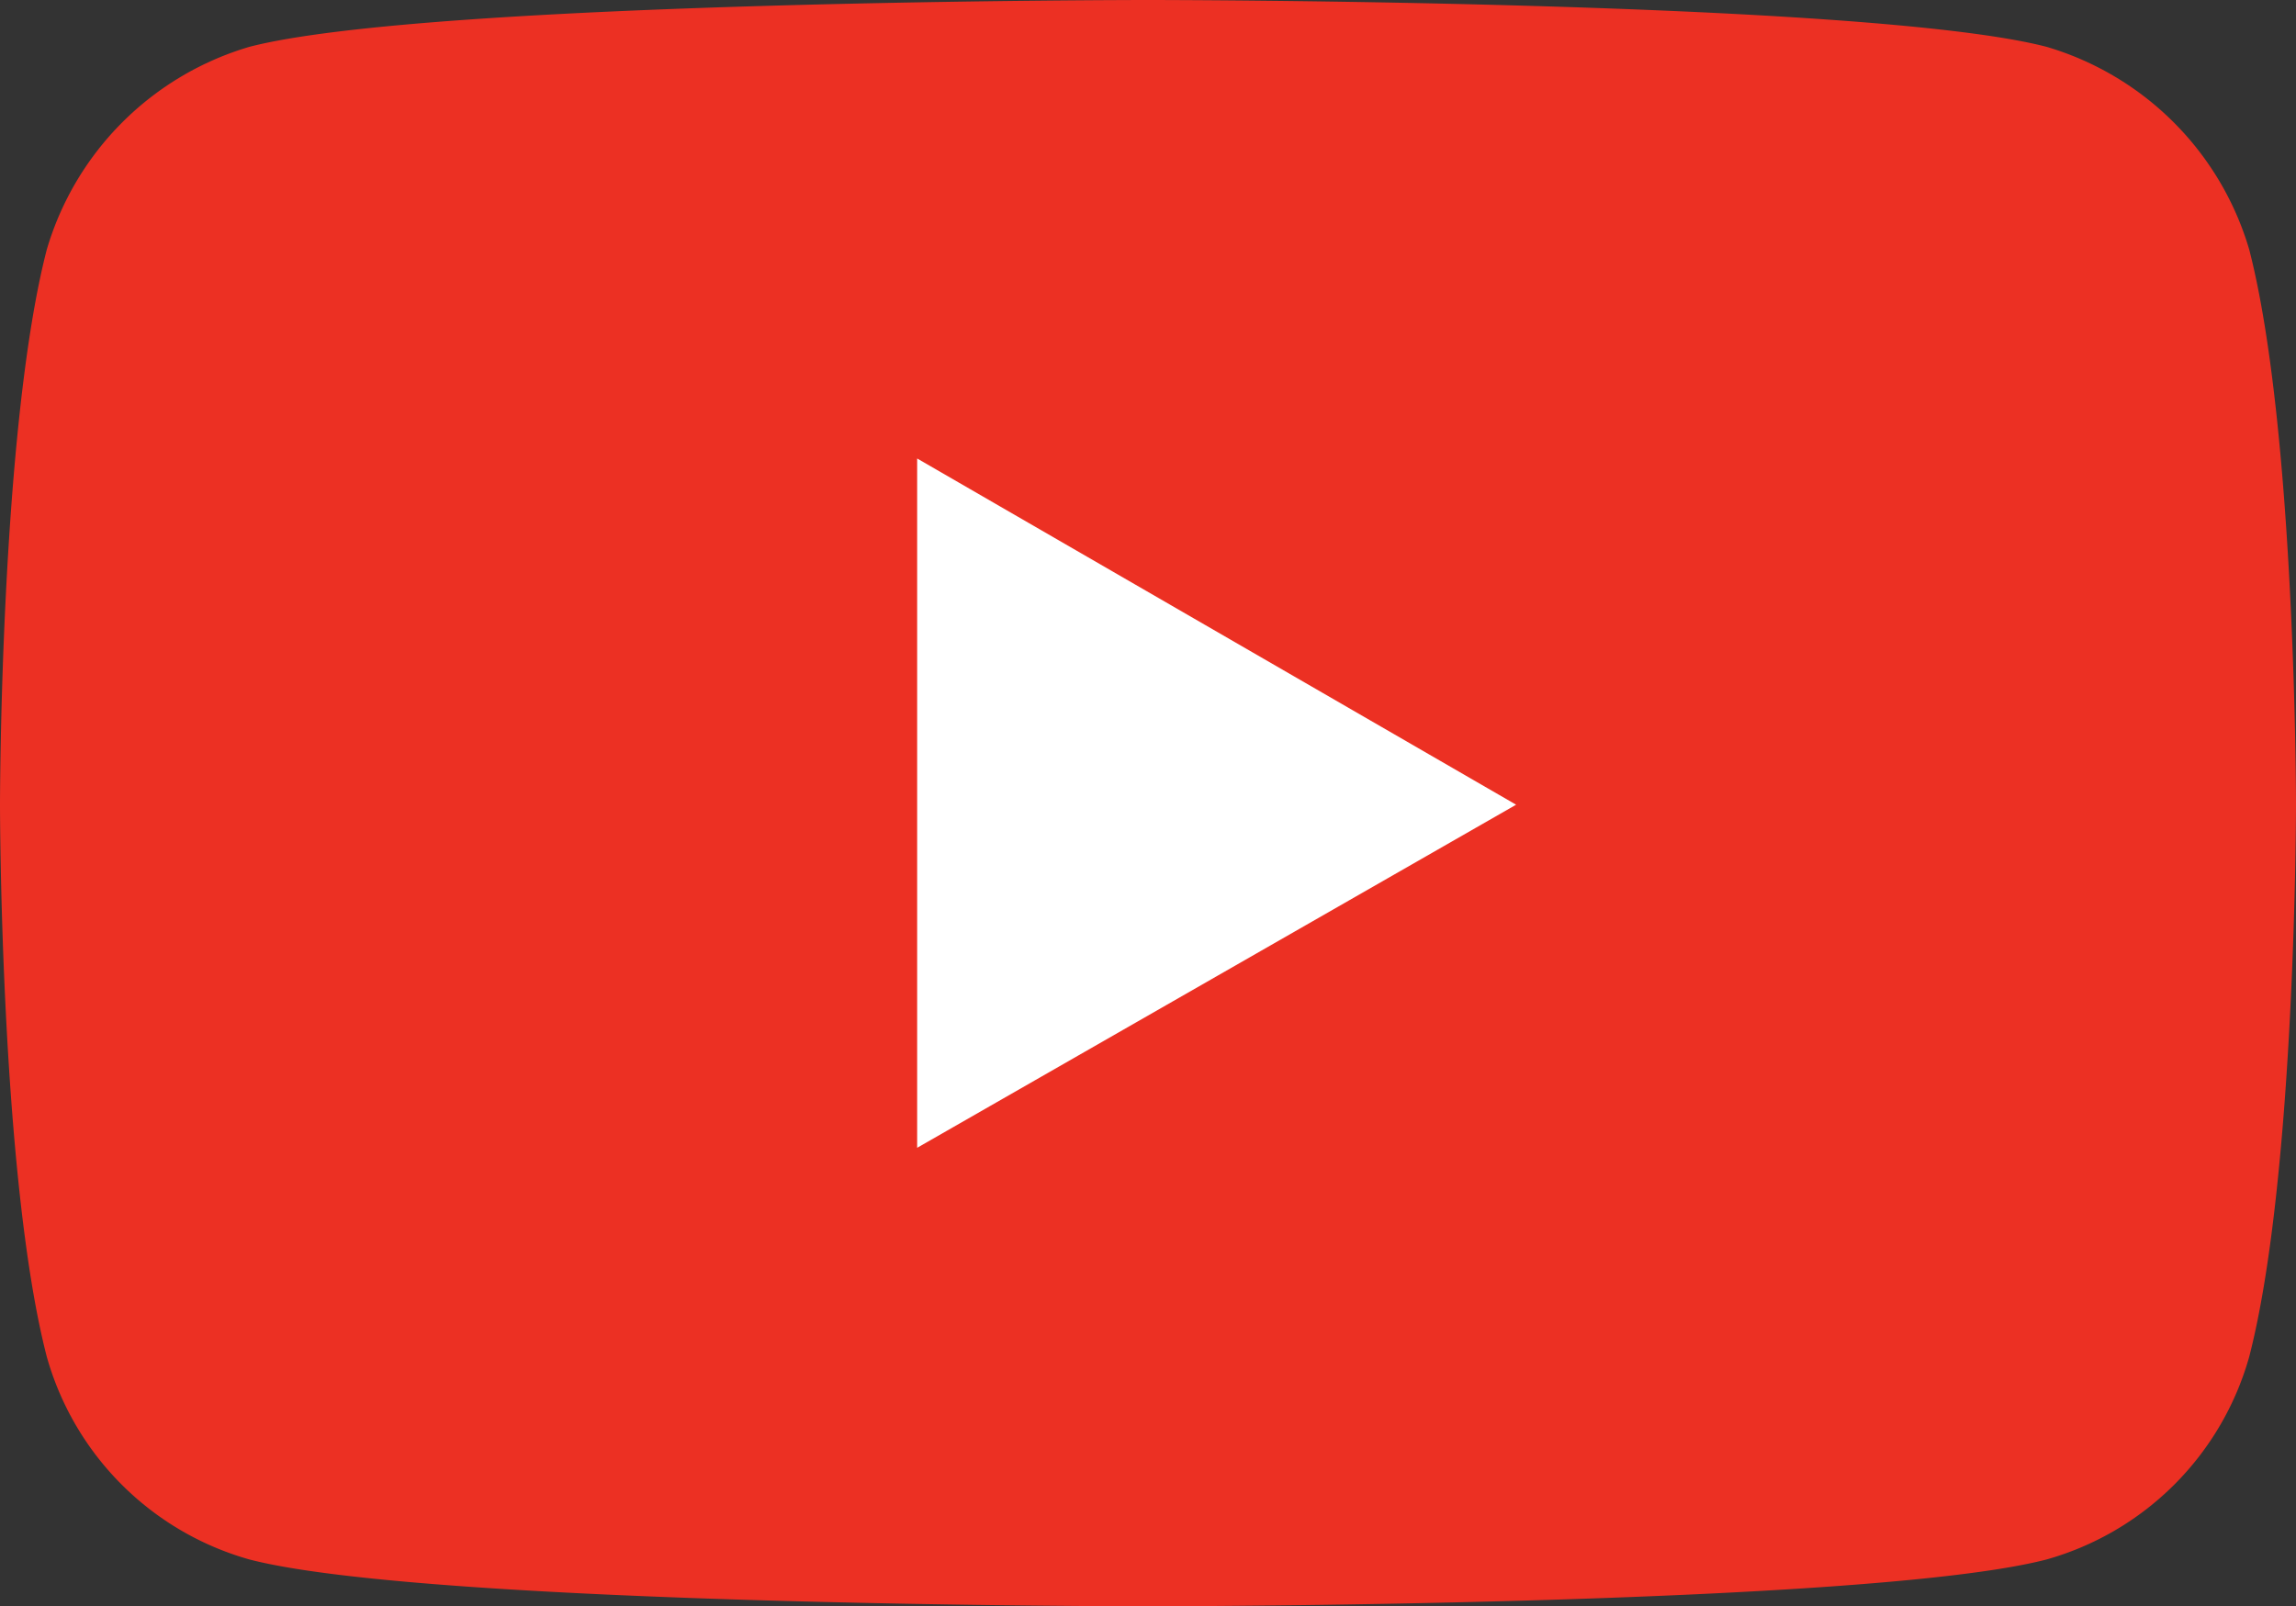 <svg xmlns="http://www.w3.org/2000/svg" width="73.6" height="51.5" viewBox="0 0 73.6 51.5">
  <rect x="0" y="0" width="73.6" height="51.5" fill="#333333" stroke="none"/>
  <title>youtube</title>
  <g id="レイヤー_2" data-name="レイヤー 2">
    <g id="レイヤー_1-2" data-name="レイヤー 1">
      <g>
        <path d="M72.1,8a9.6,9.6,0,0,0-6.5-6.5C59.8,0,36.8,0,36.8,0S13.8,0,8,1.5A9.6,9.6,0,0,0,1.5,8C0,13.8,0,25.8,0,25.8S0,37.7,1.5,43.5A9.4,9.4,0,0,0,8,50c5.8,1.5,28.8,1.5,28.8,1.5s23,0,28.8-1.5a9.4,9.4,0,0,0,6.5-6.5c1.5-5.8,1.5-17.7,1.5-17.7S73.6,13.8,72.1,8Z" fill="#ec3023"/>
        <polygon points="29.4 36.8 48.6 25.8 29.4 14.7 29.4 36.8" fill="#fff"/>
      </g>
    </g>
  </g>
</svg>
